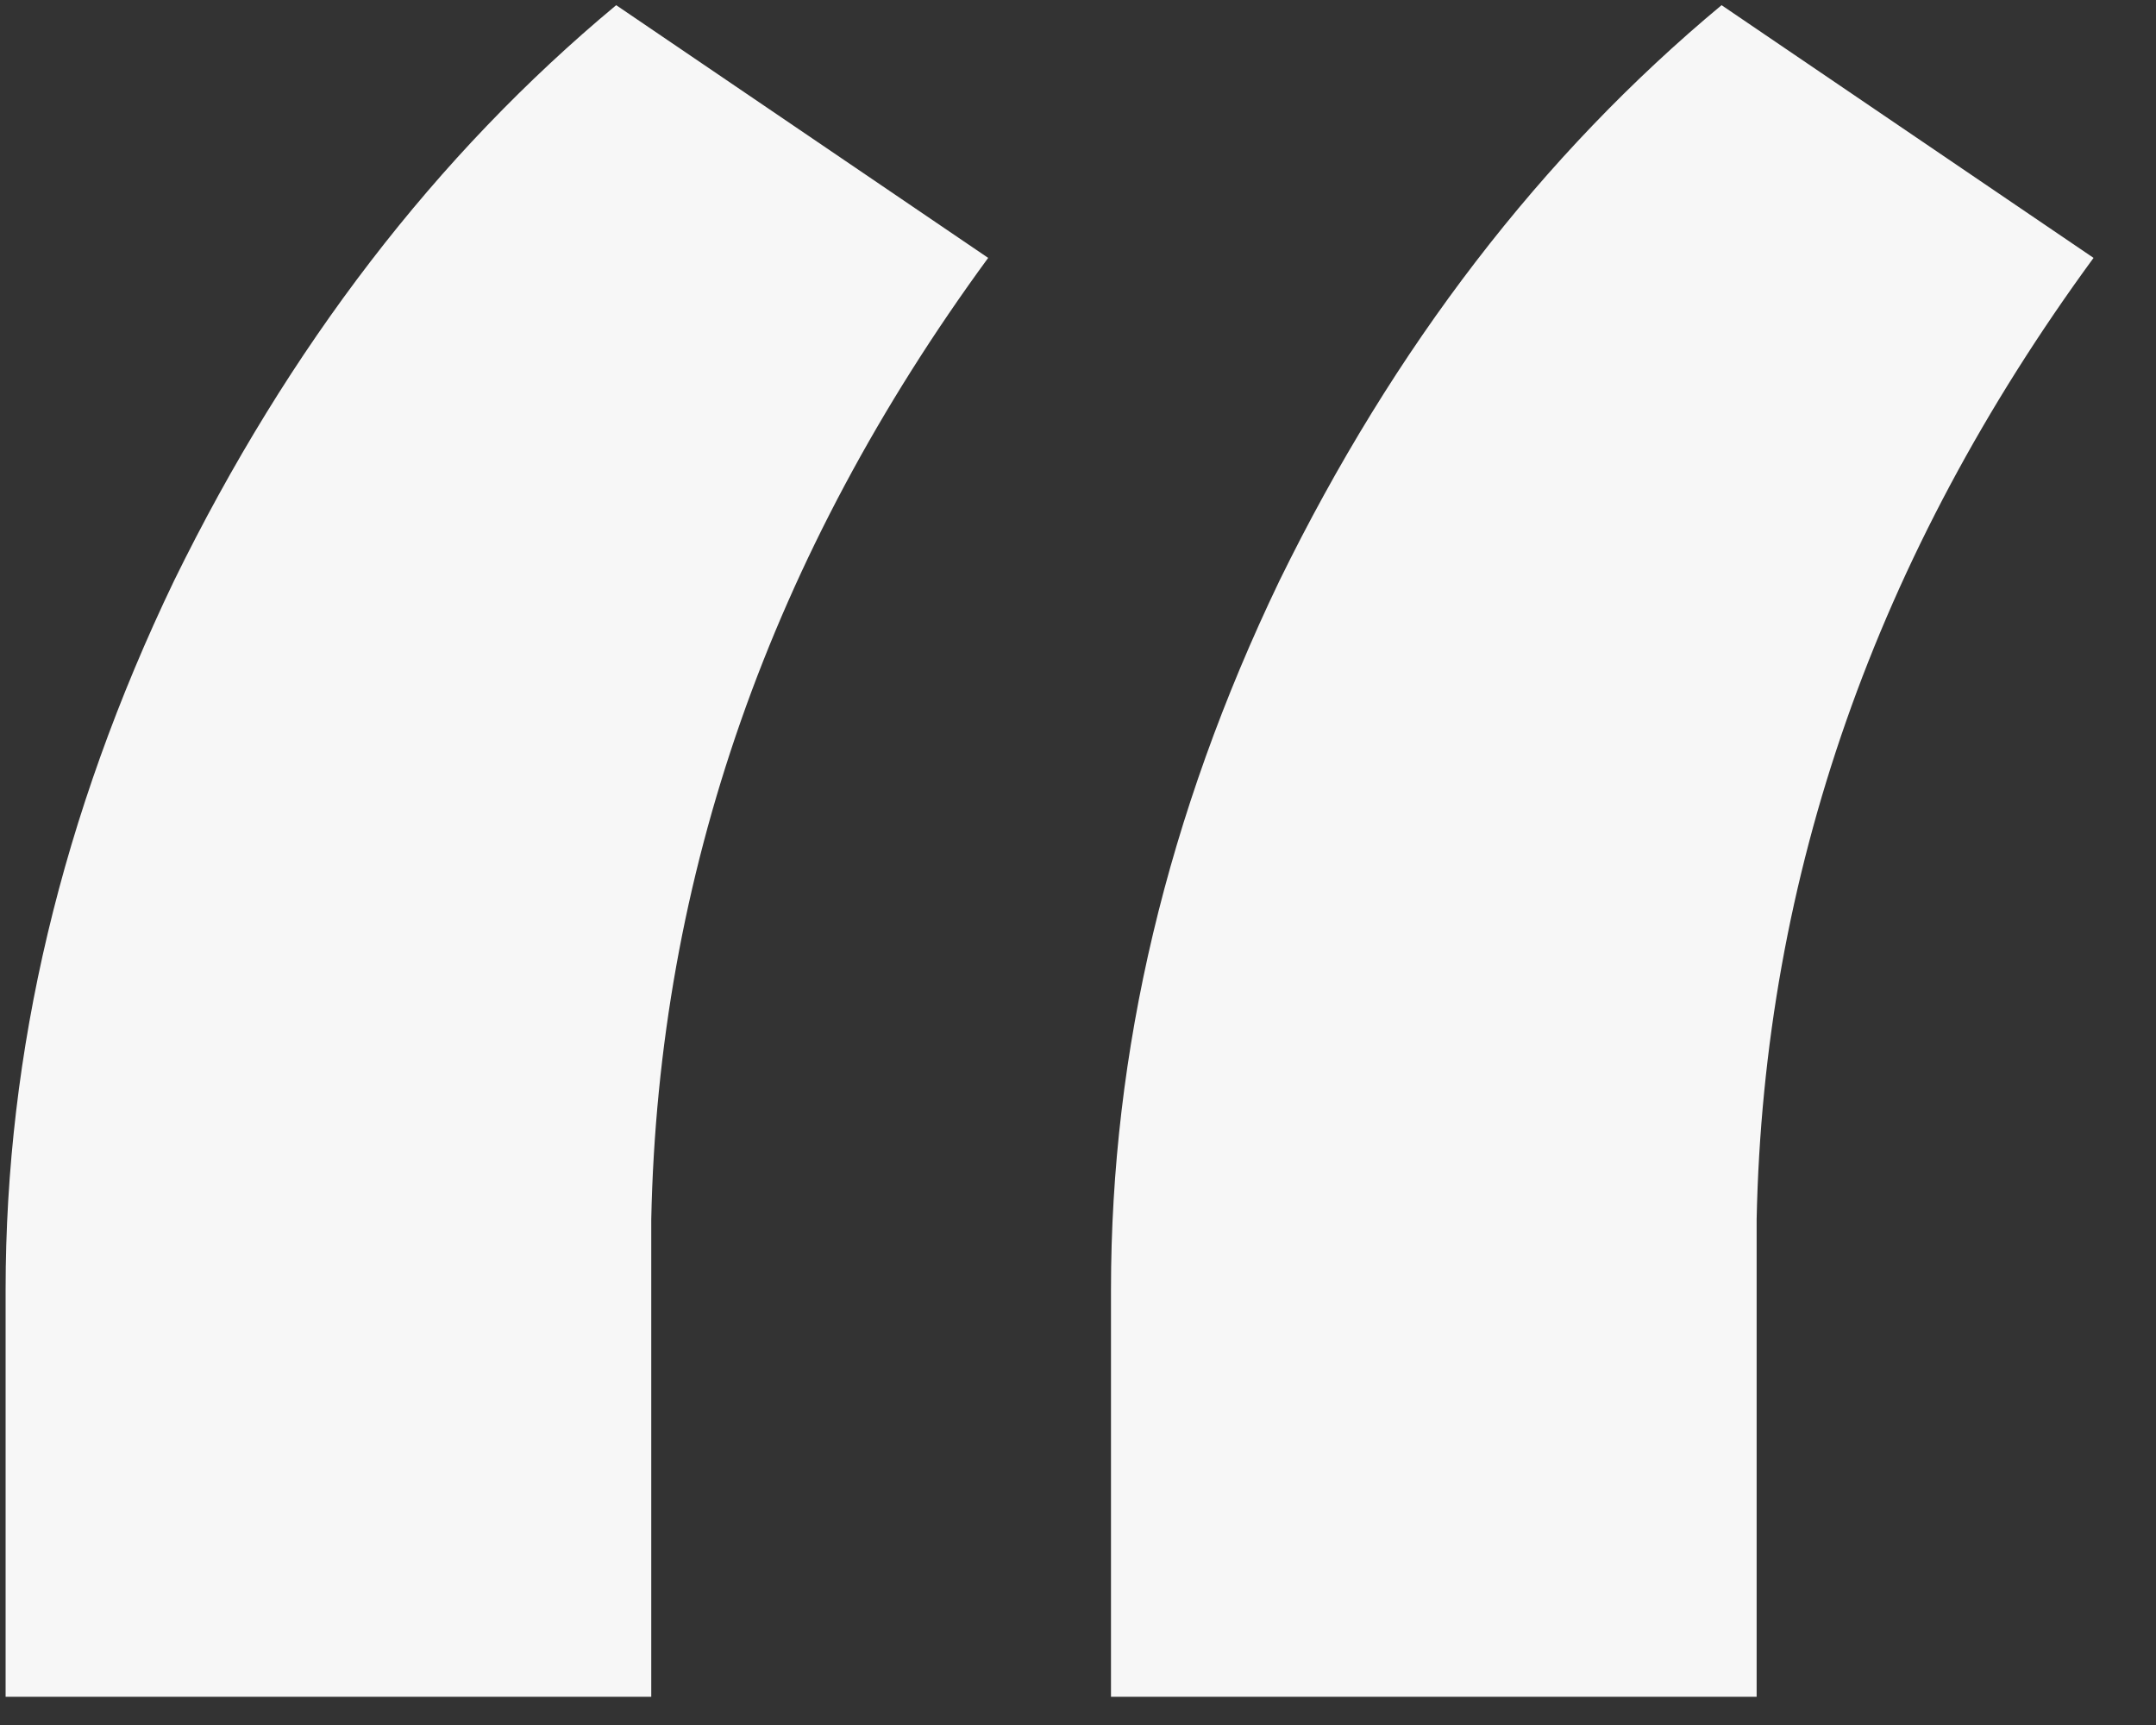 <svg width="30" height="24" viewBox="0 0 30 24" fill="none" xmlns="http://www.w3.org/2000/svg">
<rect x="0" y="0" width="30" height="24" fill="#333333" stroke="none"/>
<path d="M8.574 0.072L13.75 3.588C10.723 7.722 9.16 12.182 9.062 16.967V23.607H0.078V17.943C0.078 14.623 0.859 11.335 2.422 8.08C4.017 4.825 6.068 2.156 8.574 0.072ZM23.955 0.072L29.131 3.588C26.104 7.722 24.541 12.182 24.443 16.967V23.607H15.459V17.943C15.459 14.623 16.24 11.335 17.803 8.08C19.398 4.825 21.449 2.156 23.955 0.072Z" fill="#F7F7F7"/>
</svg>
